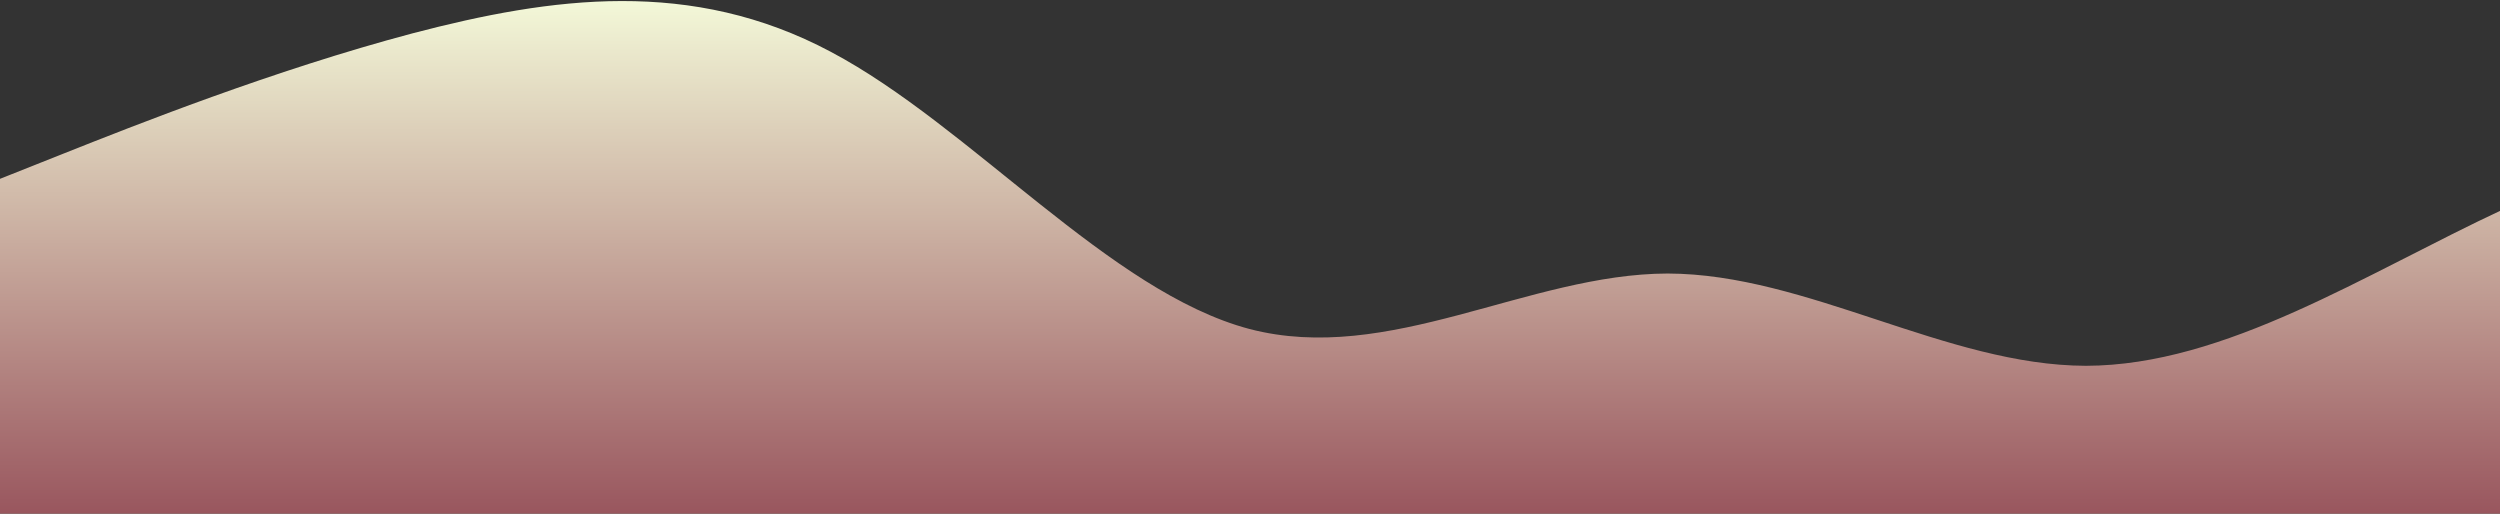 
<svg width="1728" height="355" fill="none" xmlns="http://www.w3.org/2000/svg"><rect width="100%" height="100%" fill="#333333" stroke="none"/><path d="m-4 125.2 48.194-19.15C92.39 86.9 188.778 48.6 285.167 23.04c96.389-25.246 192.777-38.534 289.166 12.82C670.722 86.9 767.111 201.8 863.5 227.358c96.389 25.247 192.78-38.065 289.17-38.3 96.39.235 192.77 63.547 289.16 63.782 96.39-.235 192.78-63.547 289.17-108.491 96.39-44.944 192.78-69.956 289.17-44.71 96.39 25.56 192.77 102.16 289.16 146.869 96.39 44.397 192.78 57.685 289.17 12.741 96.39-44.944 192.78-146.556 289.17-165.94 96.39-18.916 192.77 44.396 289.16 70.19 96.39 25.794 192.78 12.506 289.17 12.741 96.39-.235 192.78 13.053 289.17 12.818 96.39.235 192.77-13.053 289.16-44.709 96.39-31.656 192.78-83.244 289.17-70.19 96.39 12.74 192.78 89.34 289.17 102.081 96.39 13.053 192.77-38.535 289.16-38.3 96.39-.235 192.78 51.353 289.17 63.859 96.39 12.506 192.78-12.506 289.17 0 96.39 12.506 192.77 64.094 289.16 89.341 96.39 25.559 192.78 25.559 289.17 25.559 96.39 0 192.78 0 289.17-12.741 96.39-13.053 192.77-38.065 289.16-89.418C6743.22 163.5 6839.61 86.9 6887.81 48.6L6936 10.3V355H-4V125.2Z" fill="url(#a)"/><defs><linearGradient id="a" x1="-4" y1="355" x2="-4" y2=".725" gradientUnits="userSpaceOnUse"><stop stop-color="#99565E"/><stop offset="1" stop-color="#F3F8D8"/></linearGradient></defs></svg>